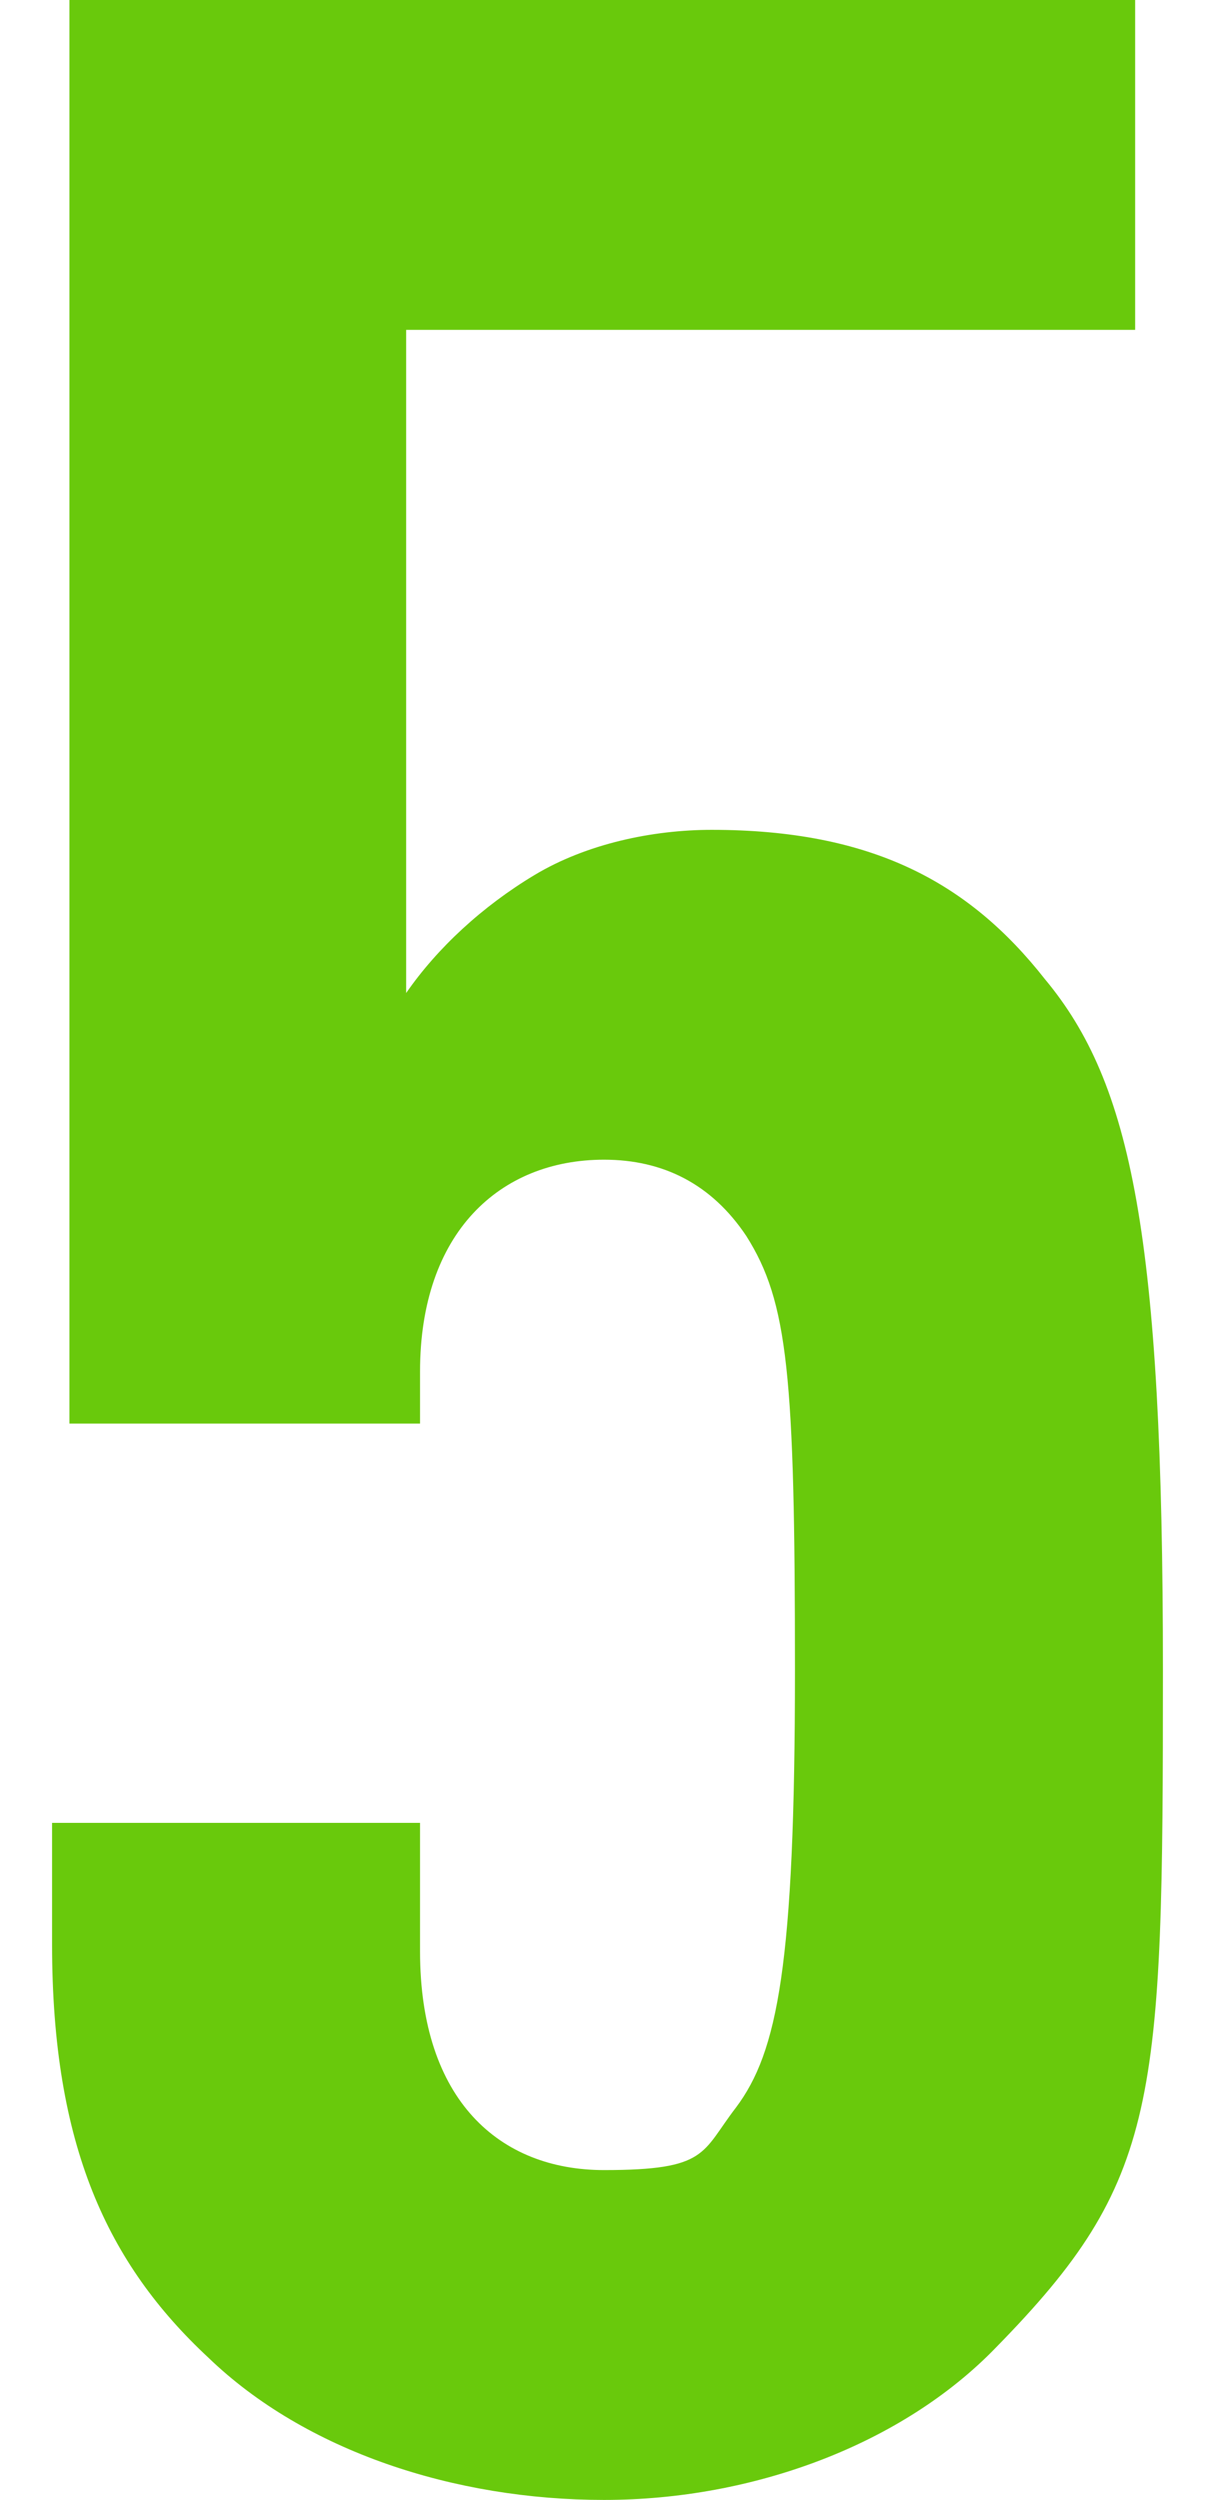 <?xml version="1.0" encoding="UTF-8"?>
<svg id="_レイヤー_2" xmlns="http://www.w3.org/2000/svg" version="1.1" viewBox="0 0 35 72">
  <!-- Generator: Adobe Illustrator 29.4.0, SVG Export Plug-In . SVG Version: 2.1.0 Build 152)  -->
  <defs>
    <style>
      .st0 {
        fill: #69c90c;
      }
    </style>
  </defs>
  <g id="_レイヤー_1-2">
    <path class="st0" d="M28.7,67.6c-2.7,2.8-7,4.4-11.3,4.4s-8.6-1.4-11.4-4.1c-2.9-2.7-4.5-6.1-4.5-11.9v-3.5h10.6v3.7c0,4.3,2.3,6.3,5.3,6.3s2.8-.5,3.8-1.8c1.2-1.6,1.7-4.1,1.7-12.6s-.2-10.6-1.4-12.5c-1-1.5-2.4-2.2-4.1-2.2-3,0-5.3,2.1-5.3,6.1v1.5H2V0h30.7v9.5H11.7v19.1c.9-1.3,2.2-2.5,3.7-3.4s3.4-1.3,5.1-1.3c4.6,0,7.4,1.5,9.6,4.3,2.5,3,3.4,7.4,3.4,19.9s-.1,14.7-4.8,19.5Z"/>
  </g>
</svg>